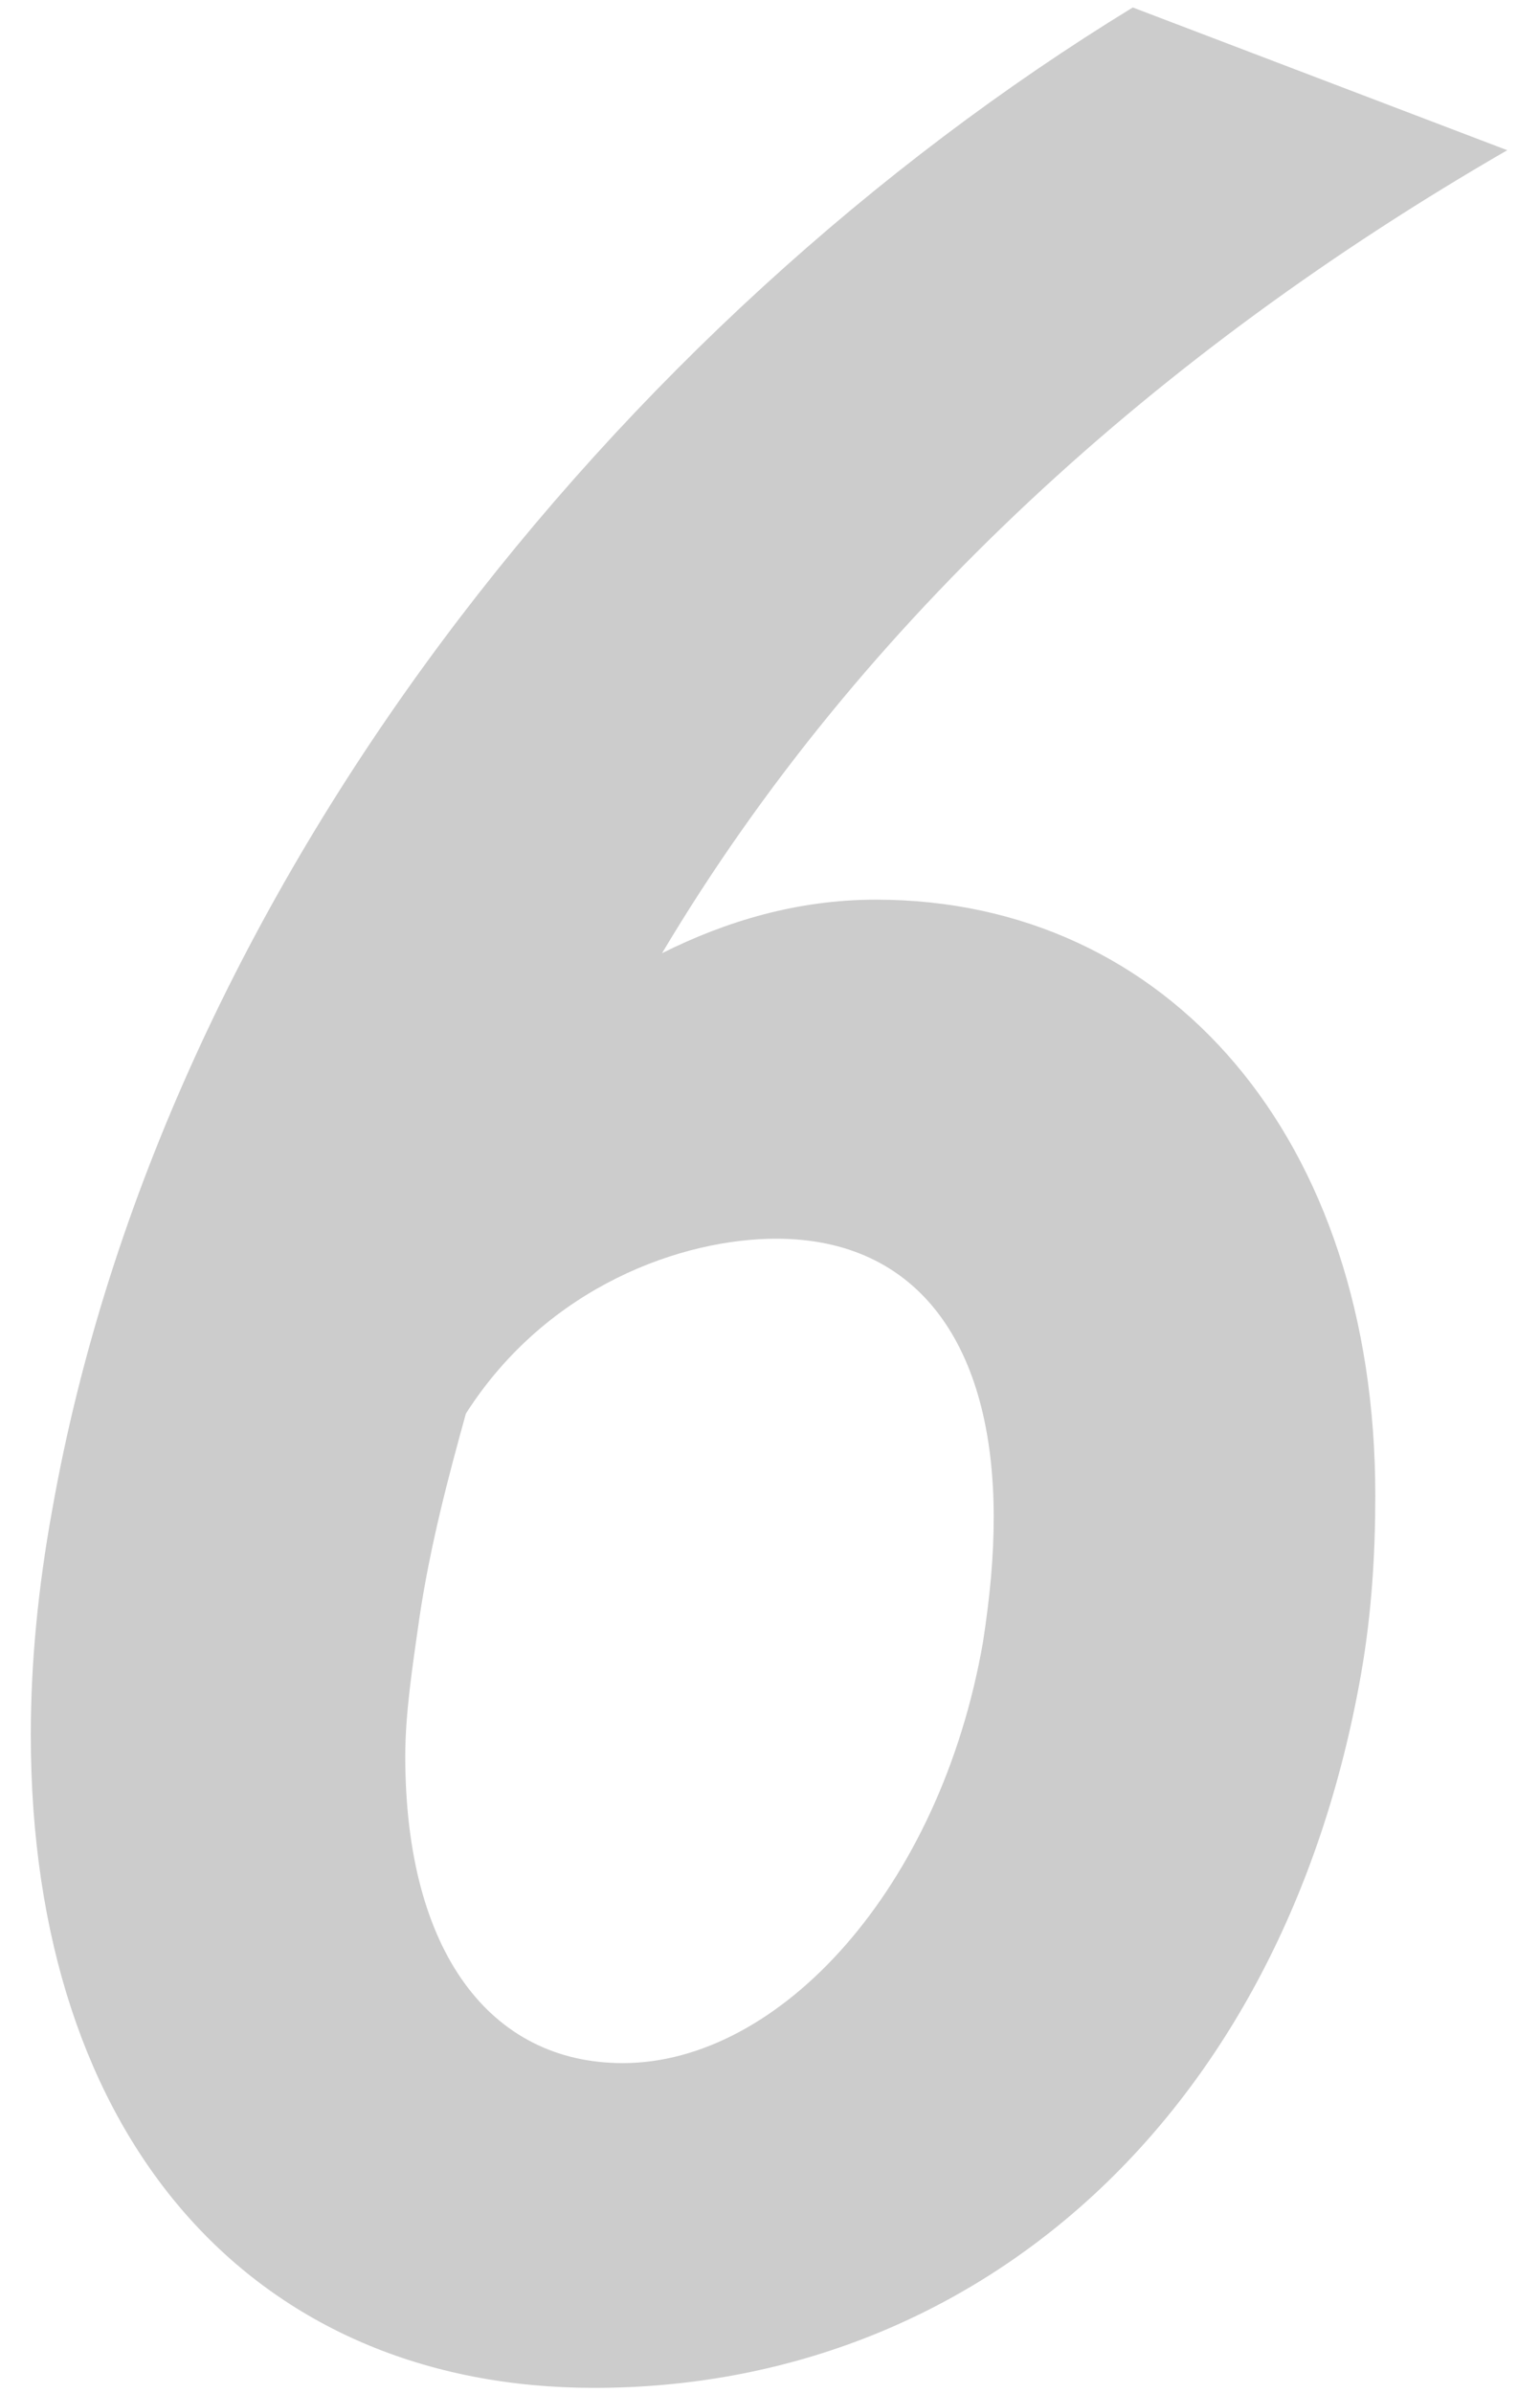<svg width="38" height="59" viewBox="0 0 38 59" fill="none" xmlns="http://www.w3.org/2000/svg">
<path id="6" d="M37.192 3.704C28.656 8.632 21.264 15.232 16.336 23.504C17.92 22.712 19.68 22.184 21.616 22.184C28.832 22.184 33.936 28.08 33.936 36.88C33.936 38.288 33.848 39.784 33.584 41.28C31.648 52.28 23.992 58.88 14.664 58.88C6.304 58.88 0.76 52.808 0.76 42.776C0.76 41.016 0.936 39.168 1.288 37.232C4.016 21.832 15.28 7.928 27.952 0.184L37.192 3.704ZM24.52 37.408C24.52 33.184 22.672 30.544 19.152 30.544C16.864 30.544 13.52 31.688 11.496 34.856C11.056 36.44 10.616 38.112 10.352 39.872C10.176 41.104 10 42.248 10 43.304C10 48.144 12.112 50.872 15.368 50.872C19.24 50.872 23.2 46.56 24.256 40.488C24.432 39.344 24.52 38.376 24.52 37.408Z" fill="#CCCCCC"/>
</svg>
